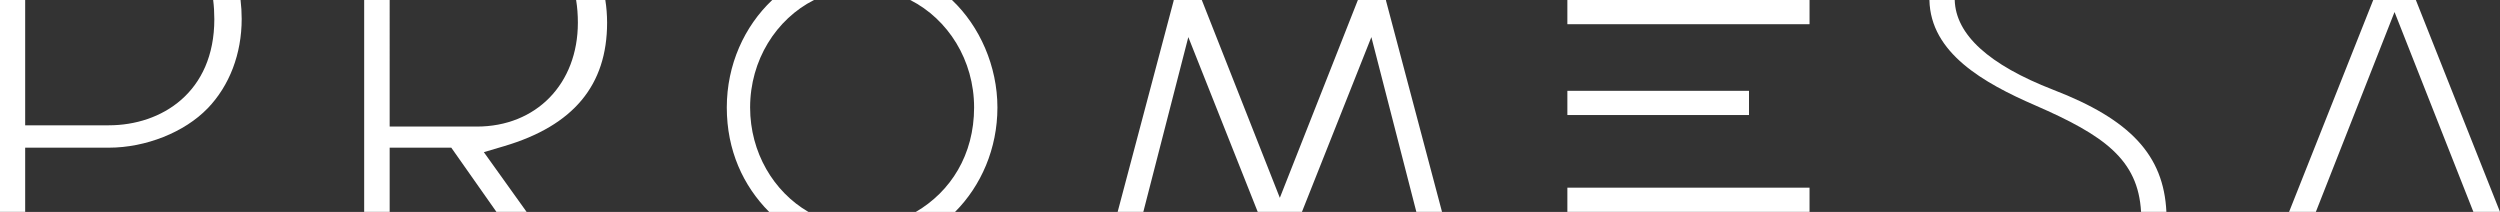 <?xml version="1.0" encoding="UTF-8"?>
<svg id="Layer_2" xmlns="http://www.w3.org/2000/svg" viewBox="0 0 1404.42 119.04">
  <rect x="0" y="0" width="1404.42" height="119.04" fill="#333333" stroke="none"/>
  <defs>
    <style>
      .cls-1 {
        fill: #fff;
      }
    </style>
  </defs>
  <g id="Layer_1-2" data-name="Layer_1">
    <g>
      <path class="cls-1" d="M116.63,60.89c12.34-12.81,19.14-30.66,19.14-50.27C135.77,7,135.55,3.45,135.14,0h-15.39c.43,3.43.65,7.03.65,10.79,0,41.17-29.76,59.6-59.25,59.6H14.14V0H0v119.03h14.14v-36.07h47c20.76,0,42.54-8.66,55.48-22.08Z"/>
      <path class="cls-1" d="M340.05,0h-16.4c.65,4.02.98,8.27.98,12.72,0,34.37-23.36,58.38-56.8,58.38h-48.93V0h-14.32v119.03h14.32v-36.07h34.62l25.36,36.07h16.95l-24.02-33.55,11.45-3.39c38.88-11.52,57.79-34.21,57.79-69.37C341.04,8.39,340.71,4.13,340.05,0Z"/>
      <path class="cls-1" d="M1143.41,59.23c38.5,16.77,57.73,30.34,59.37,59.8h14.23c-1.5-31.83-20.24-51.9-63.57-68.59C1117.25,36.4,1098.64,19.43,1098.1,0h-14.21c.58,29.7,30.37,46.6,59.52,59.23Z"/>
      <polygon class="cls-1" points="778.66 0 778.51 0 777.78 0 765.02 0 763.62 0 762.82 0 718.97 111.13 675.13 0 674.32 0 672.92 0 660.17 0 659.43 0 659.28 0 659.37 .22 627.86 119.03 642.28 119.03 667.56 20.84 706.55 119.03 707.44 119.03 730.5 119.03 731.39 119.03 770.39 20.84 795.66 119.03 810.08 119.03 778.57 .22 778.66 0"/>
      <g>
        <rect class="cls-1" x="941.72" y="-61.22" width="13.6" height="136.04" transform="translate(955.32 -941.72) rotate(90)"/>
        <rect class="cls-1" x="941.72" y="44.21" width="13.6" height="136.04" transform="translate(1060.75 -836.29) rotate(90)"/>
        <rect class="cls-1" x="924.72" y="6.8" width="13.6" height="102.03" transform="translate(989.33 -873.7) rotate(90)"/>
      </g>
      <polygon class="cls-1" points="1389.47 119.03 1345.17 6.75 1300.97 119.03 1285.93 119.03 1333.2 0 1357.15 0 1404.42 119.03 1389.47 119.03"/>
      <g>
        <path class="cls-1" d="M421.39,60.38c0-26.63,14.66-49.62,35.87-60.37h-23.44c-15.66,14.79-25.53,36.35-25.53,60.37s9.15,43.94,23.8,58.67h22.04c-19.51-11.35-32.74-33.37-32.74-58.67Z"/>
        <path class="cls-1" d="M534.79.01h-23.44c21.21,10.75,35.87,33.74,35.87,60.37s-13.23,47.31-32.74,58.67h22.04c14.65-14.72,23.8-35.55,23.8-58.67S550.45,14.81,534.79.01Z"/>
      </g>
    </g>
  </g>
</svg>